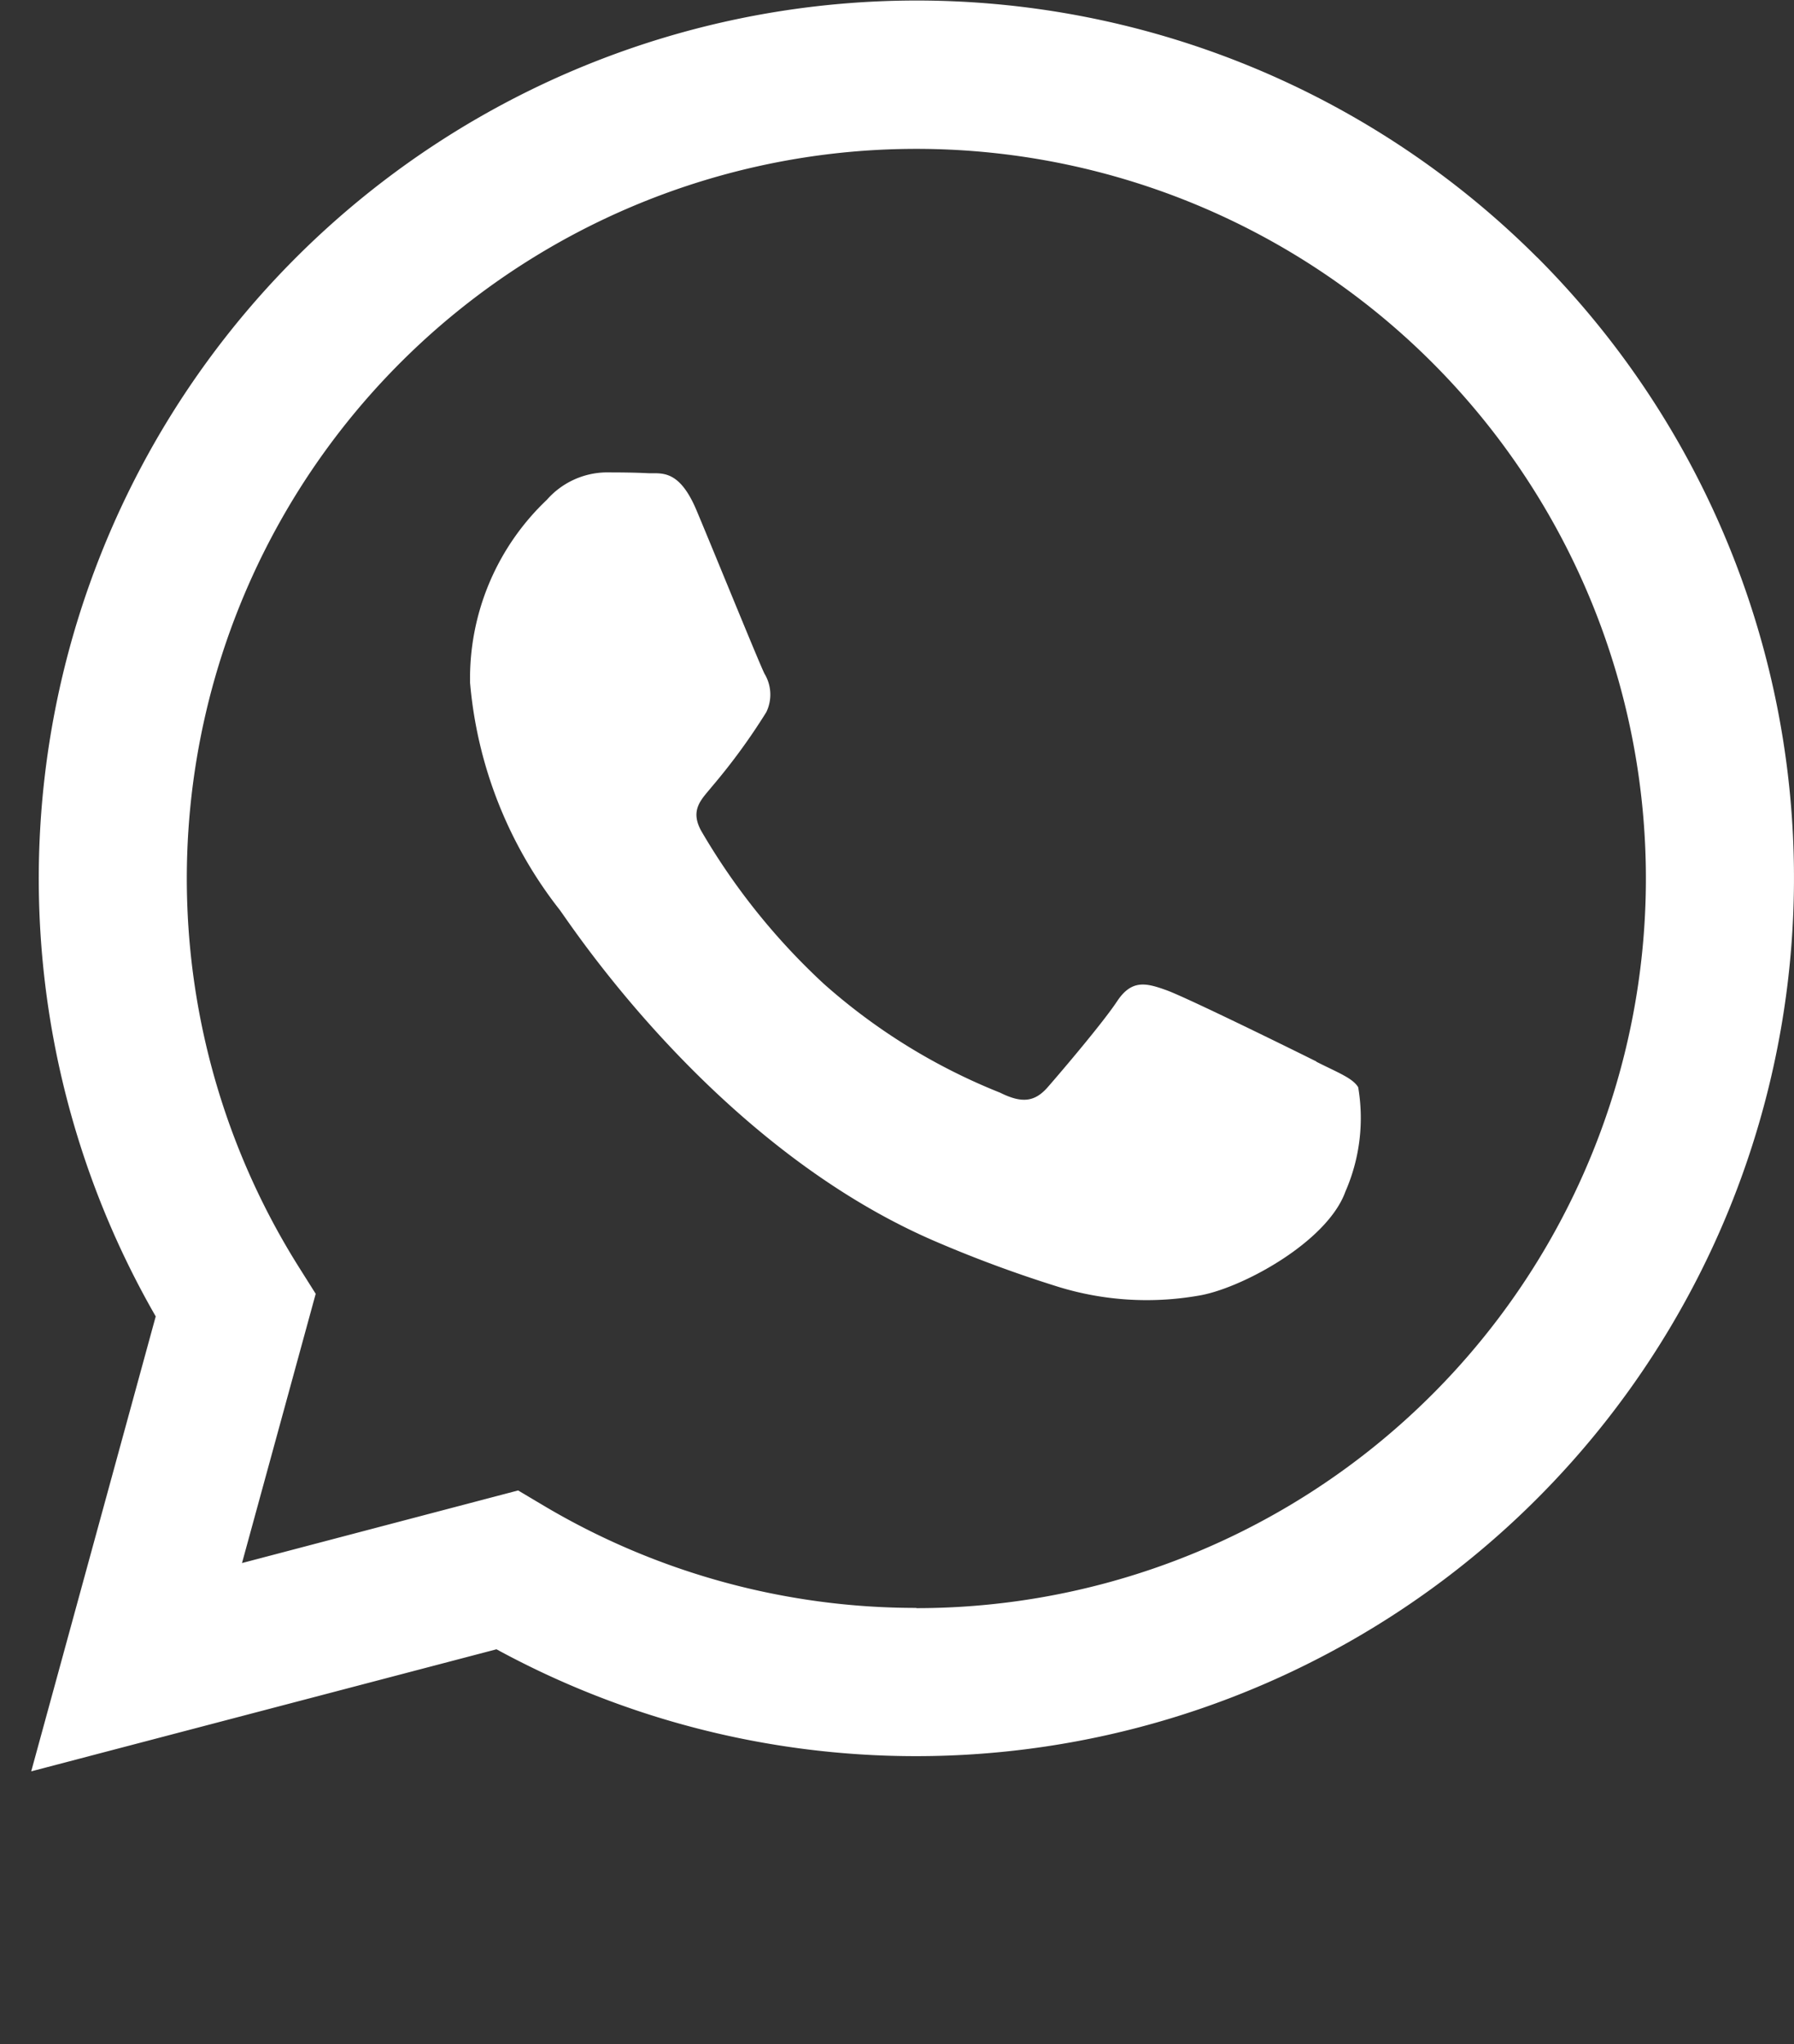 <svg xmlns="http://www.w3.org/2000/svg" width="37.073" height="42.235" viewBox="0 0 37.073 42.235">
  <rect x="0" y="0" width="37.073" height="42.235" fill="#333333" stroke="none"/>
  <g id="Raggruppa_241" data-name="Raggruppa 241" transform="translate(-1776.763 -950.549)">
    <path id="Tracciato_4507" data-name="Tracciato 4507" d="M694.677,5.319A18.142,18.142,0,0,0,666.129,27.2l-2.573,9.4,9.615-2.522a18.119,18.119,0,0,0,8.668,2.208h.008a18.146,18.146,0,0,0,12.83-30.969m-12.83,27.906h-.006a15.058,15.058,0,0,1-7.673-2.1l-.55-.327-5.706,1.5,1.523-5.563-.359-.57a15.076,15.076,0,1,1,12.771,7.065" transform="translate(1113.852 950.549)" fill="#fff" fill-rule="evenodd"/>
    <path id="Tracciato_4508" data-name="Tracciato 4508" d="M839.542,182.667c-.453-.227-2.681-1.323-3.1-1.474s-.718-.227-1.019.227-1.171,1.475-1.435,1.777-.529.34-.982.114a12.38,12.38,0,0,1-3.645-2.25,13.675,13.675,0,0,1-2.521-3.139c-.264-.454,0-.676.2-.925a12.827,12.827,0,0,0,1.133-1.55.833.833,0,0,0-.038-.794c-.113-.227-1.019-2.458-1.4-3.365-.368-.883-.741-.764-1.02-.778s-.566-.016-.869-.016a1.665,1.665,0,0,0-1.209.567,5.083,5.083,0,0,0-1.586,3.781,8.817,8.817,0,0,0,1.85,4.688c.227.3,3.2,4.88,7.742,6.843a25.939,25.939,0,0,0,2.584.955,6.212,6.212,0,0,0,2.854.18c.871-.13,2.681-1.1,3.059-2.155a3.789,3.789,0,0,0,.264-2.155c-.113-.189-.415-.3-.868-.529" transform="translate(964.426 789.816)" fill="#fff" fill-rule="evenodd"/>
    <rect id="Rettangolo_121" data-name="Rettangolo 121" width="37.073" height="42.235" transform="translate(1776.763 950.549)" fill="none"/>
  </g>
</svg>
